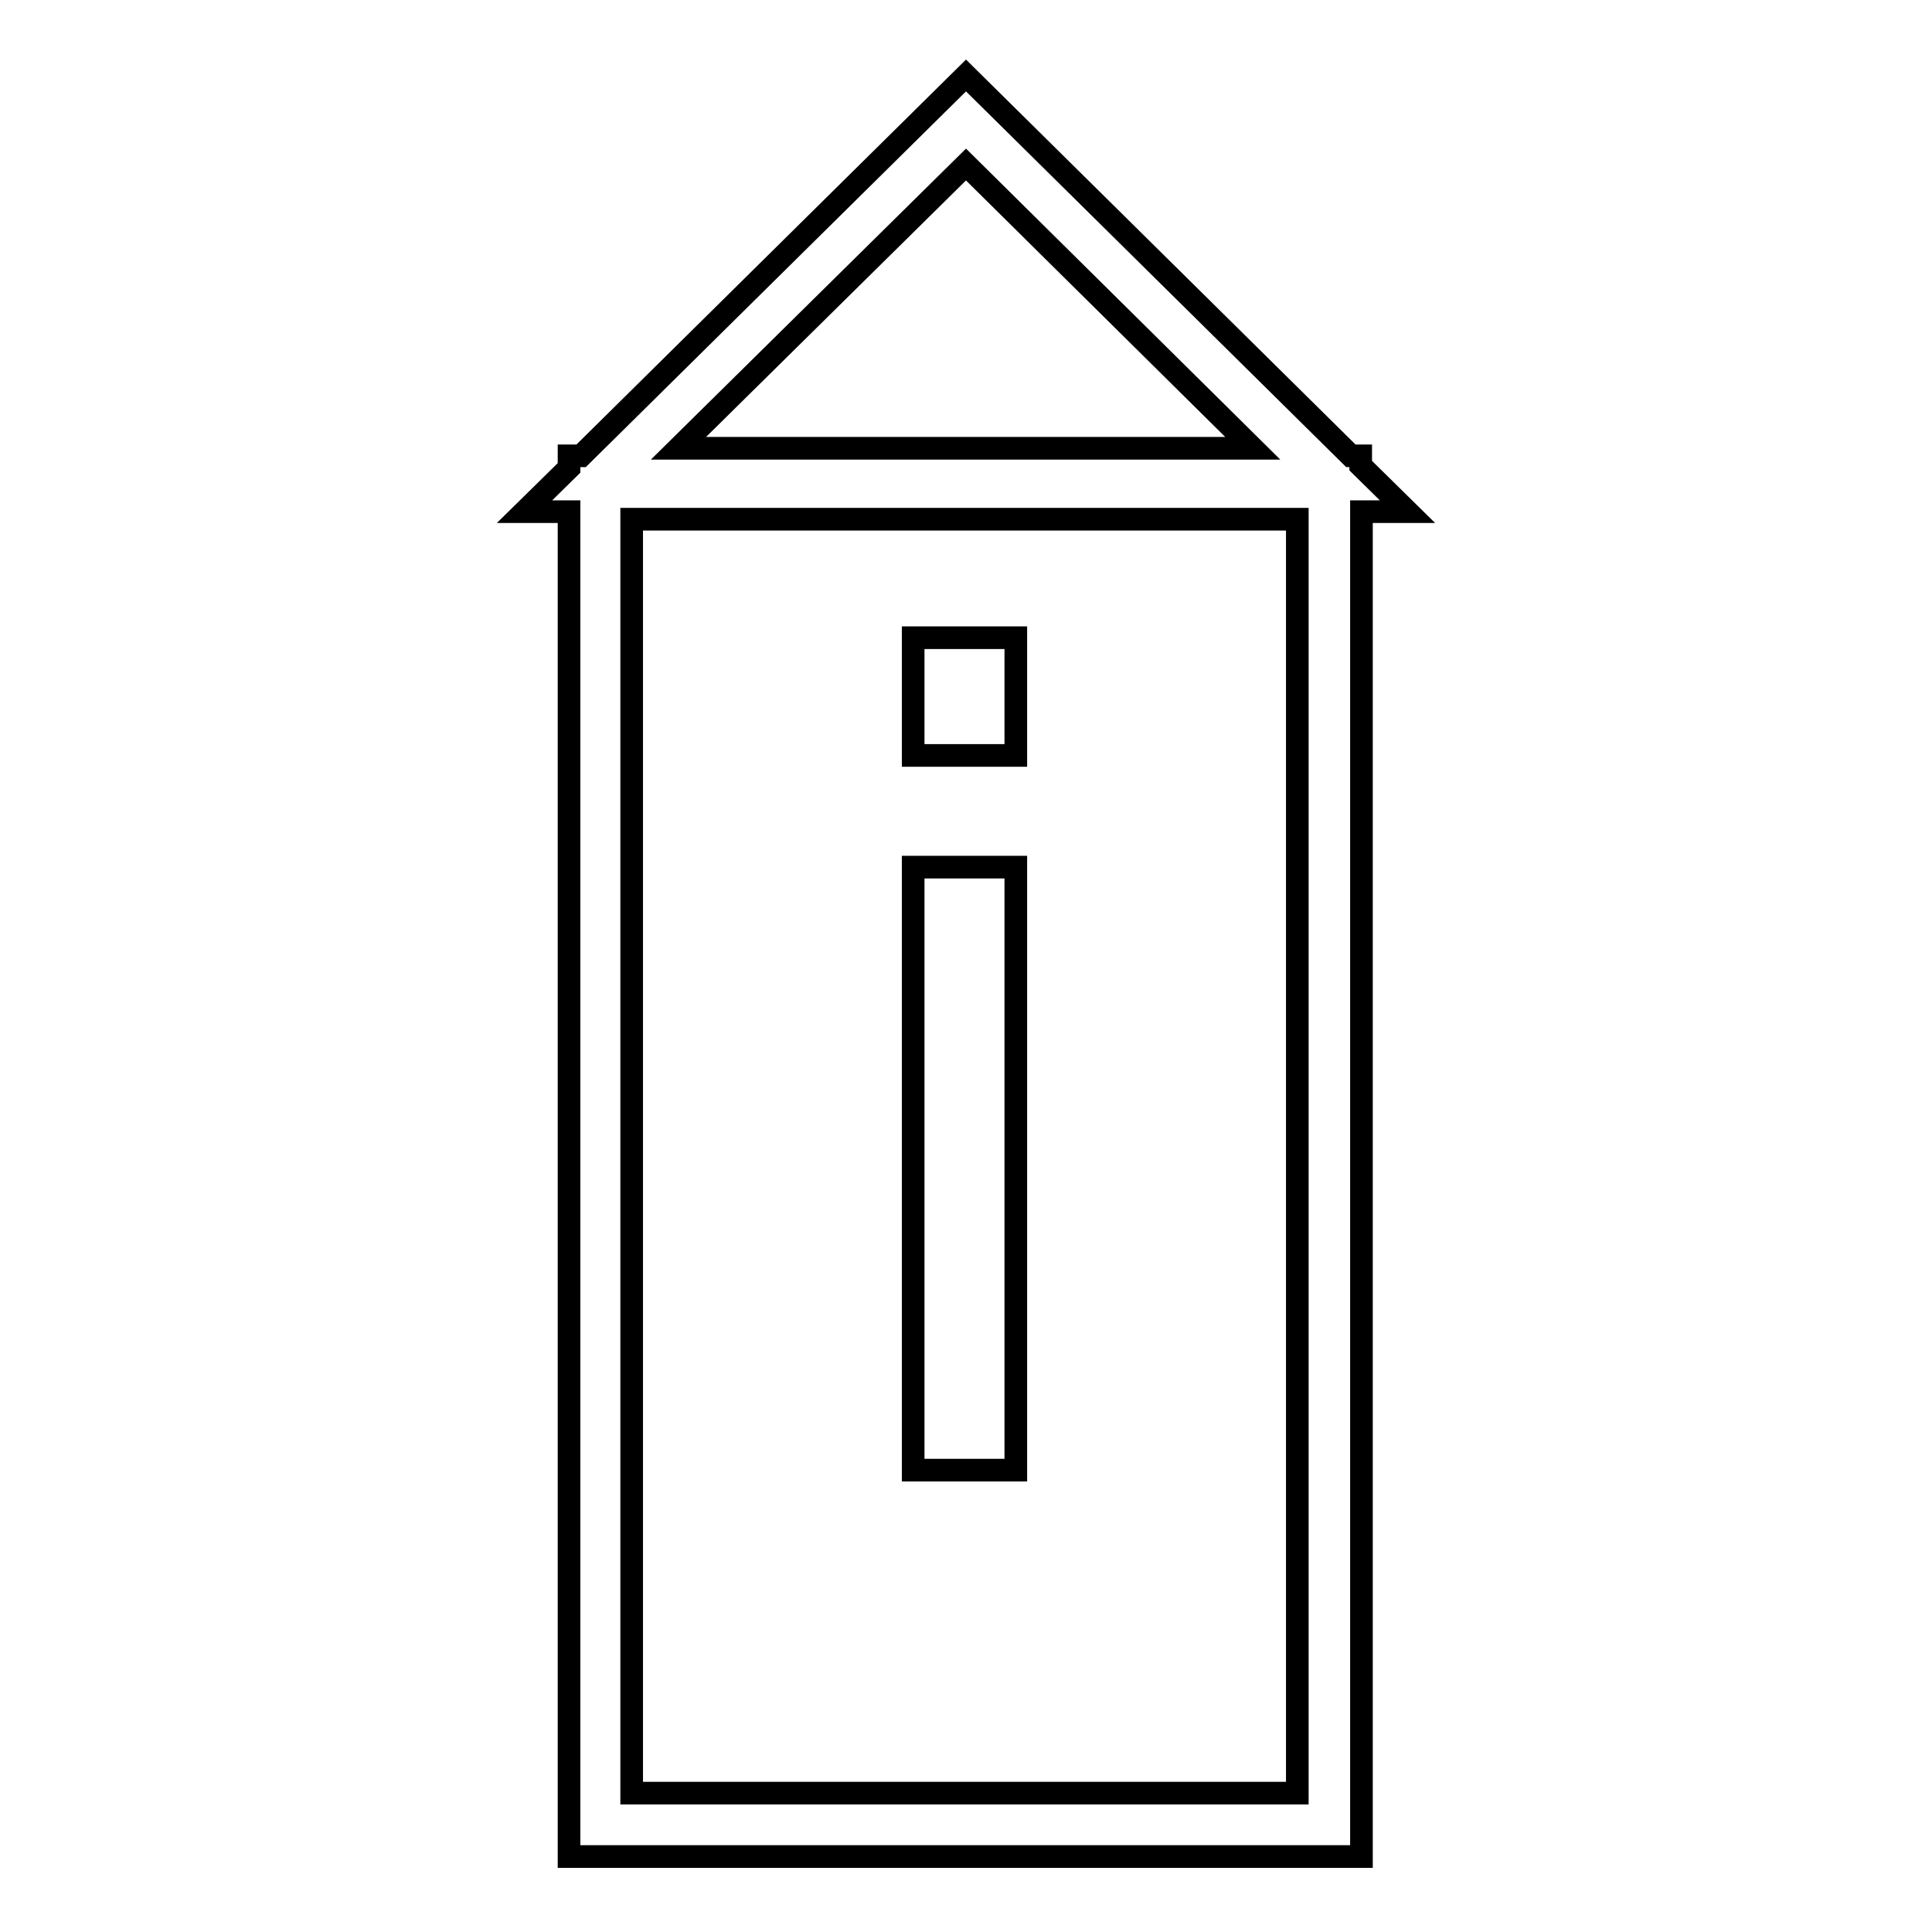 <?xml version="1.0" encoding="utf-8"?>
<!-- Svg Vector Icons : http://www.onlinewebfonts.com/icon -->
<!DOCTYPE svg PUBLIC "-//W3C//DTD SVG 1.1//EN" "http://www.w3.org/Graphics/SVG/1.1/DTD/svg11.dtd">
<svg version="1.1" xmlns="http://www.w3.org/2000/svg" xmlns:xlink="http://www.w3.org/1999/xlink" x="0px" y="0px" viewBox="0 0 256 256" enable-background="new 0 0 256 256" xml:space="preserve">
<g><g><path stroke-width="3" fill-opacity="0" stroke="#000000"  d="M186.5,67.8l-6.2-6.1v-1.3H179L128,10L77,60.4h-1.6V62l-5.9,5.8h5.9V246h105V67.8H186.5z M128,21.8l38,37.6H89.9L128,21.8z M171.9,237.6H83.7V68.8h88.2V237.6L171.9,237.6z"/><path stroke-width="3" fill-opacity="0" stroke="#000000"  d="M121,114.9h13.6v79.9H121V114.9L121,114.9z"/><path stroke-width="3" fill-opacity="0" stroke="#000000"  d="M121,84.5h13.6v15.6H121V84.5L121,84.5z"/></g></g>
</svg>